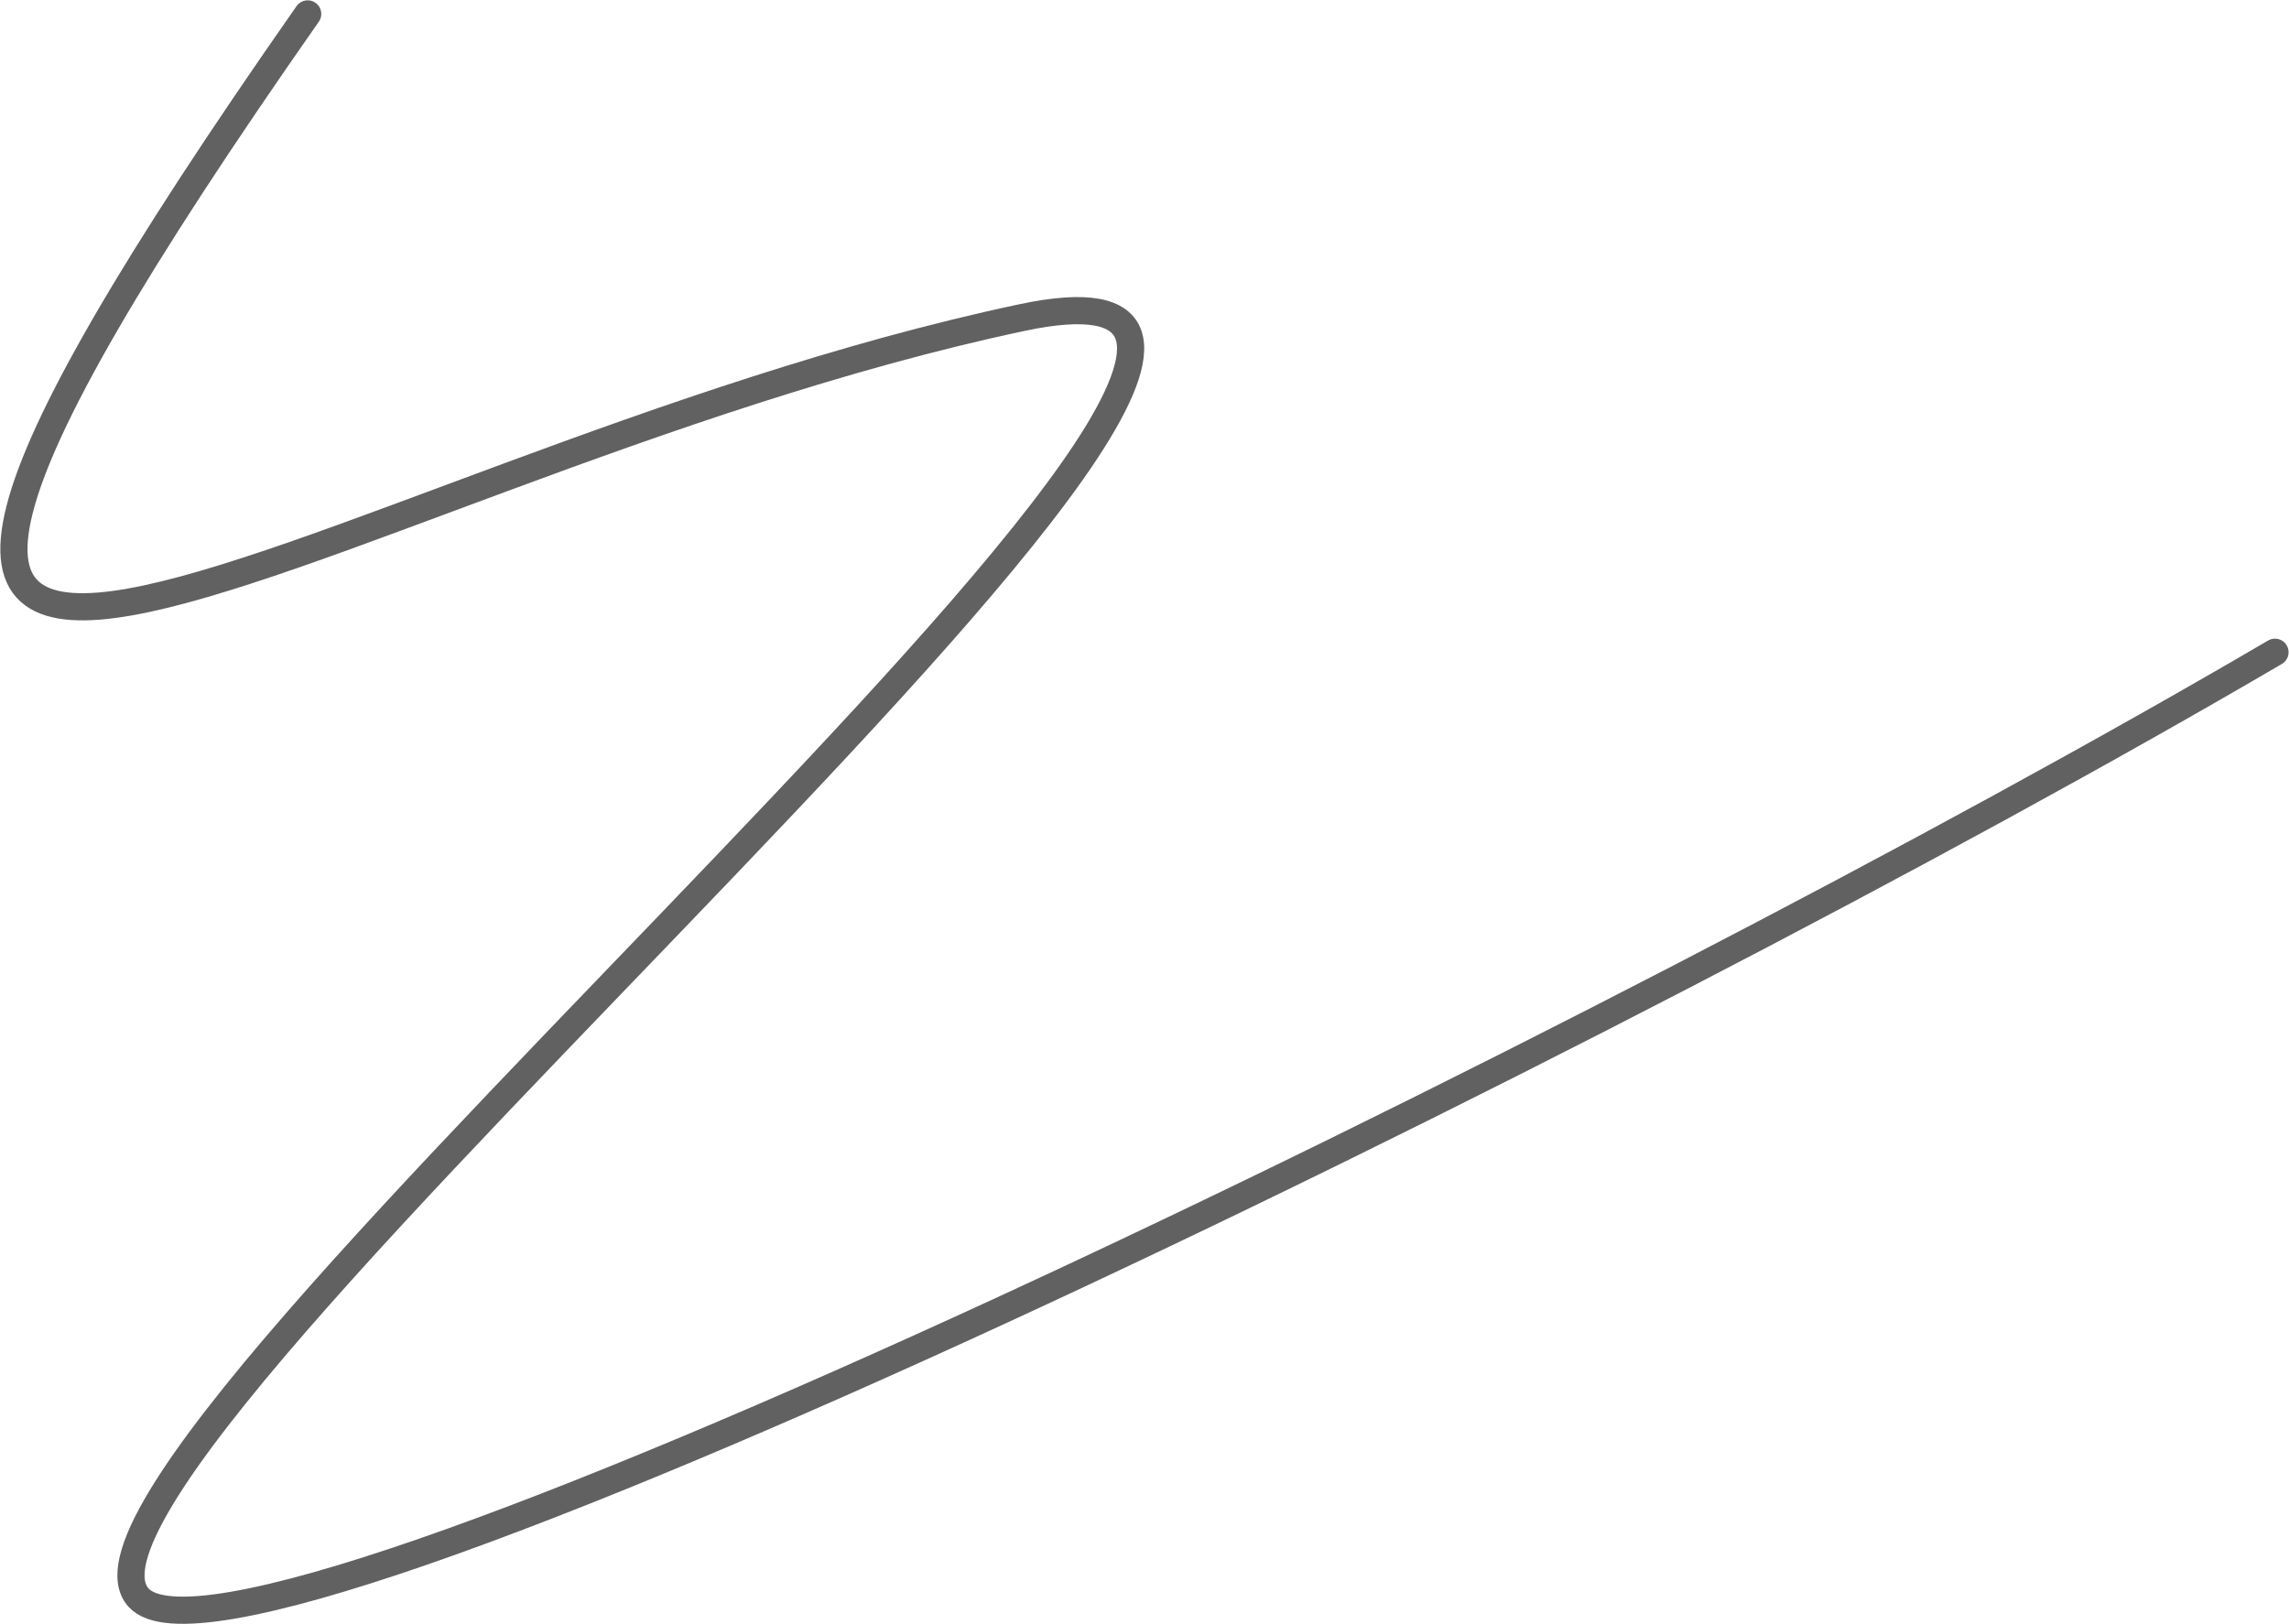 <?xml version="1.0" encoding="UTF-8"?> <svg xmlns="http://www.w3.org/2000/svg" width="3454" height="2451" viewBox="0 0 3454 2451" fill="none"> <path d="M464.275 21C-603.369 1546.75 457.115 709.196 1542.33 479.246C2328.75 312.611 16.387 2197.67 209.084 2411.17C363.241 2581.97 2446.8 1562.37 3432.85 984.358" stroke="#616161" stroke-width="41" stroke-linecap="round"></path> </svg> 